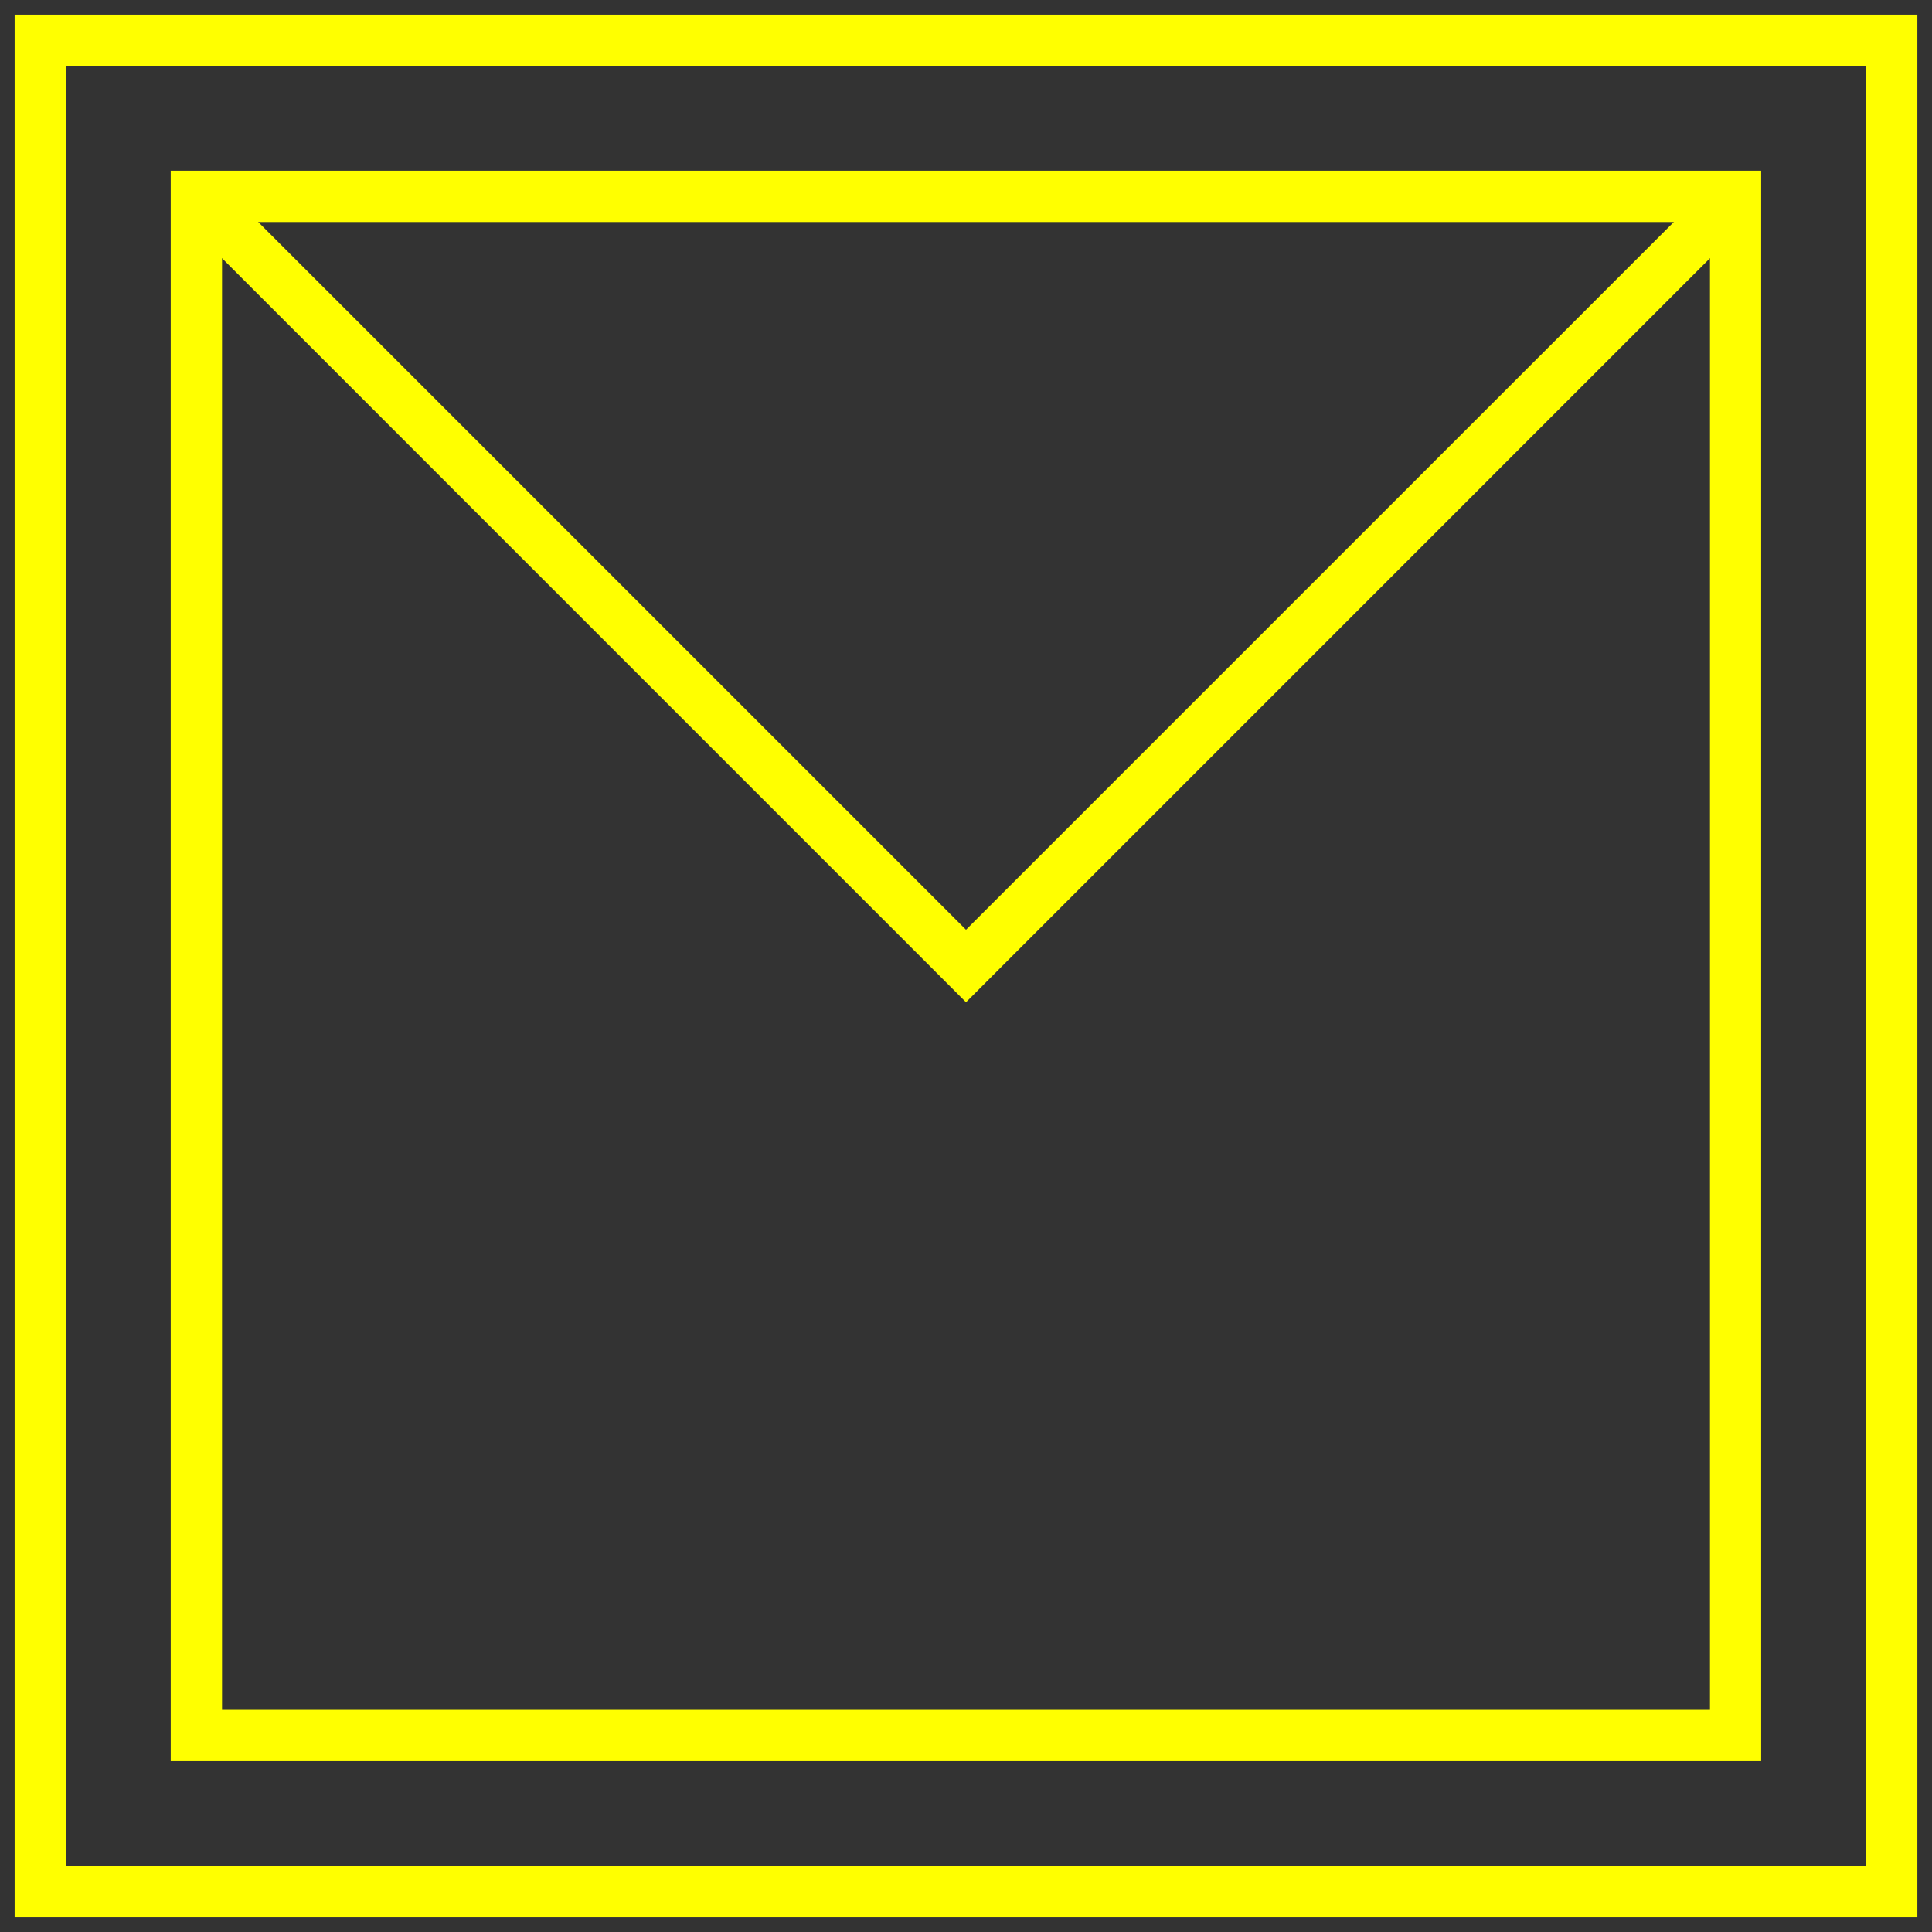 <svg width="66" height="66" viewBox="0 0 66 66" fill="none" xmlns="http://www.w3.org/2000/svg">
<rect x="0" y="0" width="66" height="66" fill="#333333" stroke="none"/>
<g id="Group 35">
<g id="Vector">
<path d="M58.915 7.085V58.911H7.085V7.085H58.911M59.664 6.332H6.332V59.664H59.664V6.332Z" fill="#FFFF00"/>
<path d="M58.915 7.085V58.911H7.085V7.085H58.911M59.664 6.332H6.332V59.664H59.664V6.332Z" stroke="#FFFF00"/>
</g>
<path id="Vector_2" d="M64.247 1.753V64.247H1.753V1.753H64.247ZM65 1H1V65H65V1Z" fill="#FFFF00" stroke="#FFFF00"/>
<path id="Vector_3" d="M33 33.531L6.622 7.152L7.152 6.622L33 32.469L58.78 6.69L59.31 7.22L33 33.531Z" fill="#FFFF00" stroke="#FFFF00"/>
</g>
</svg>
